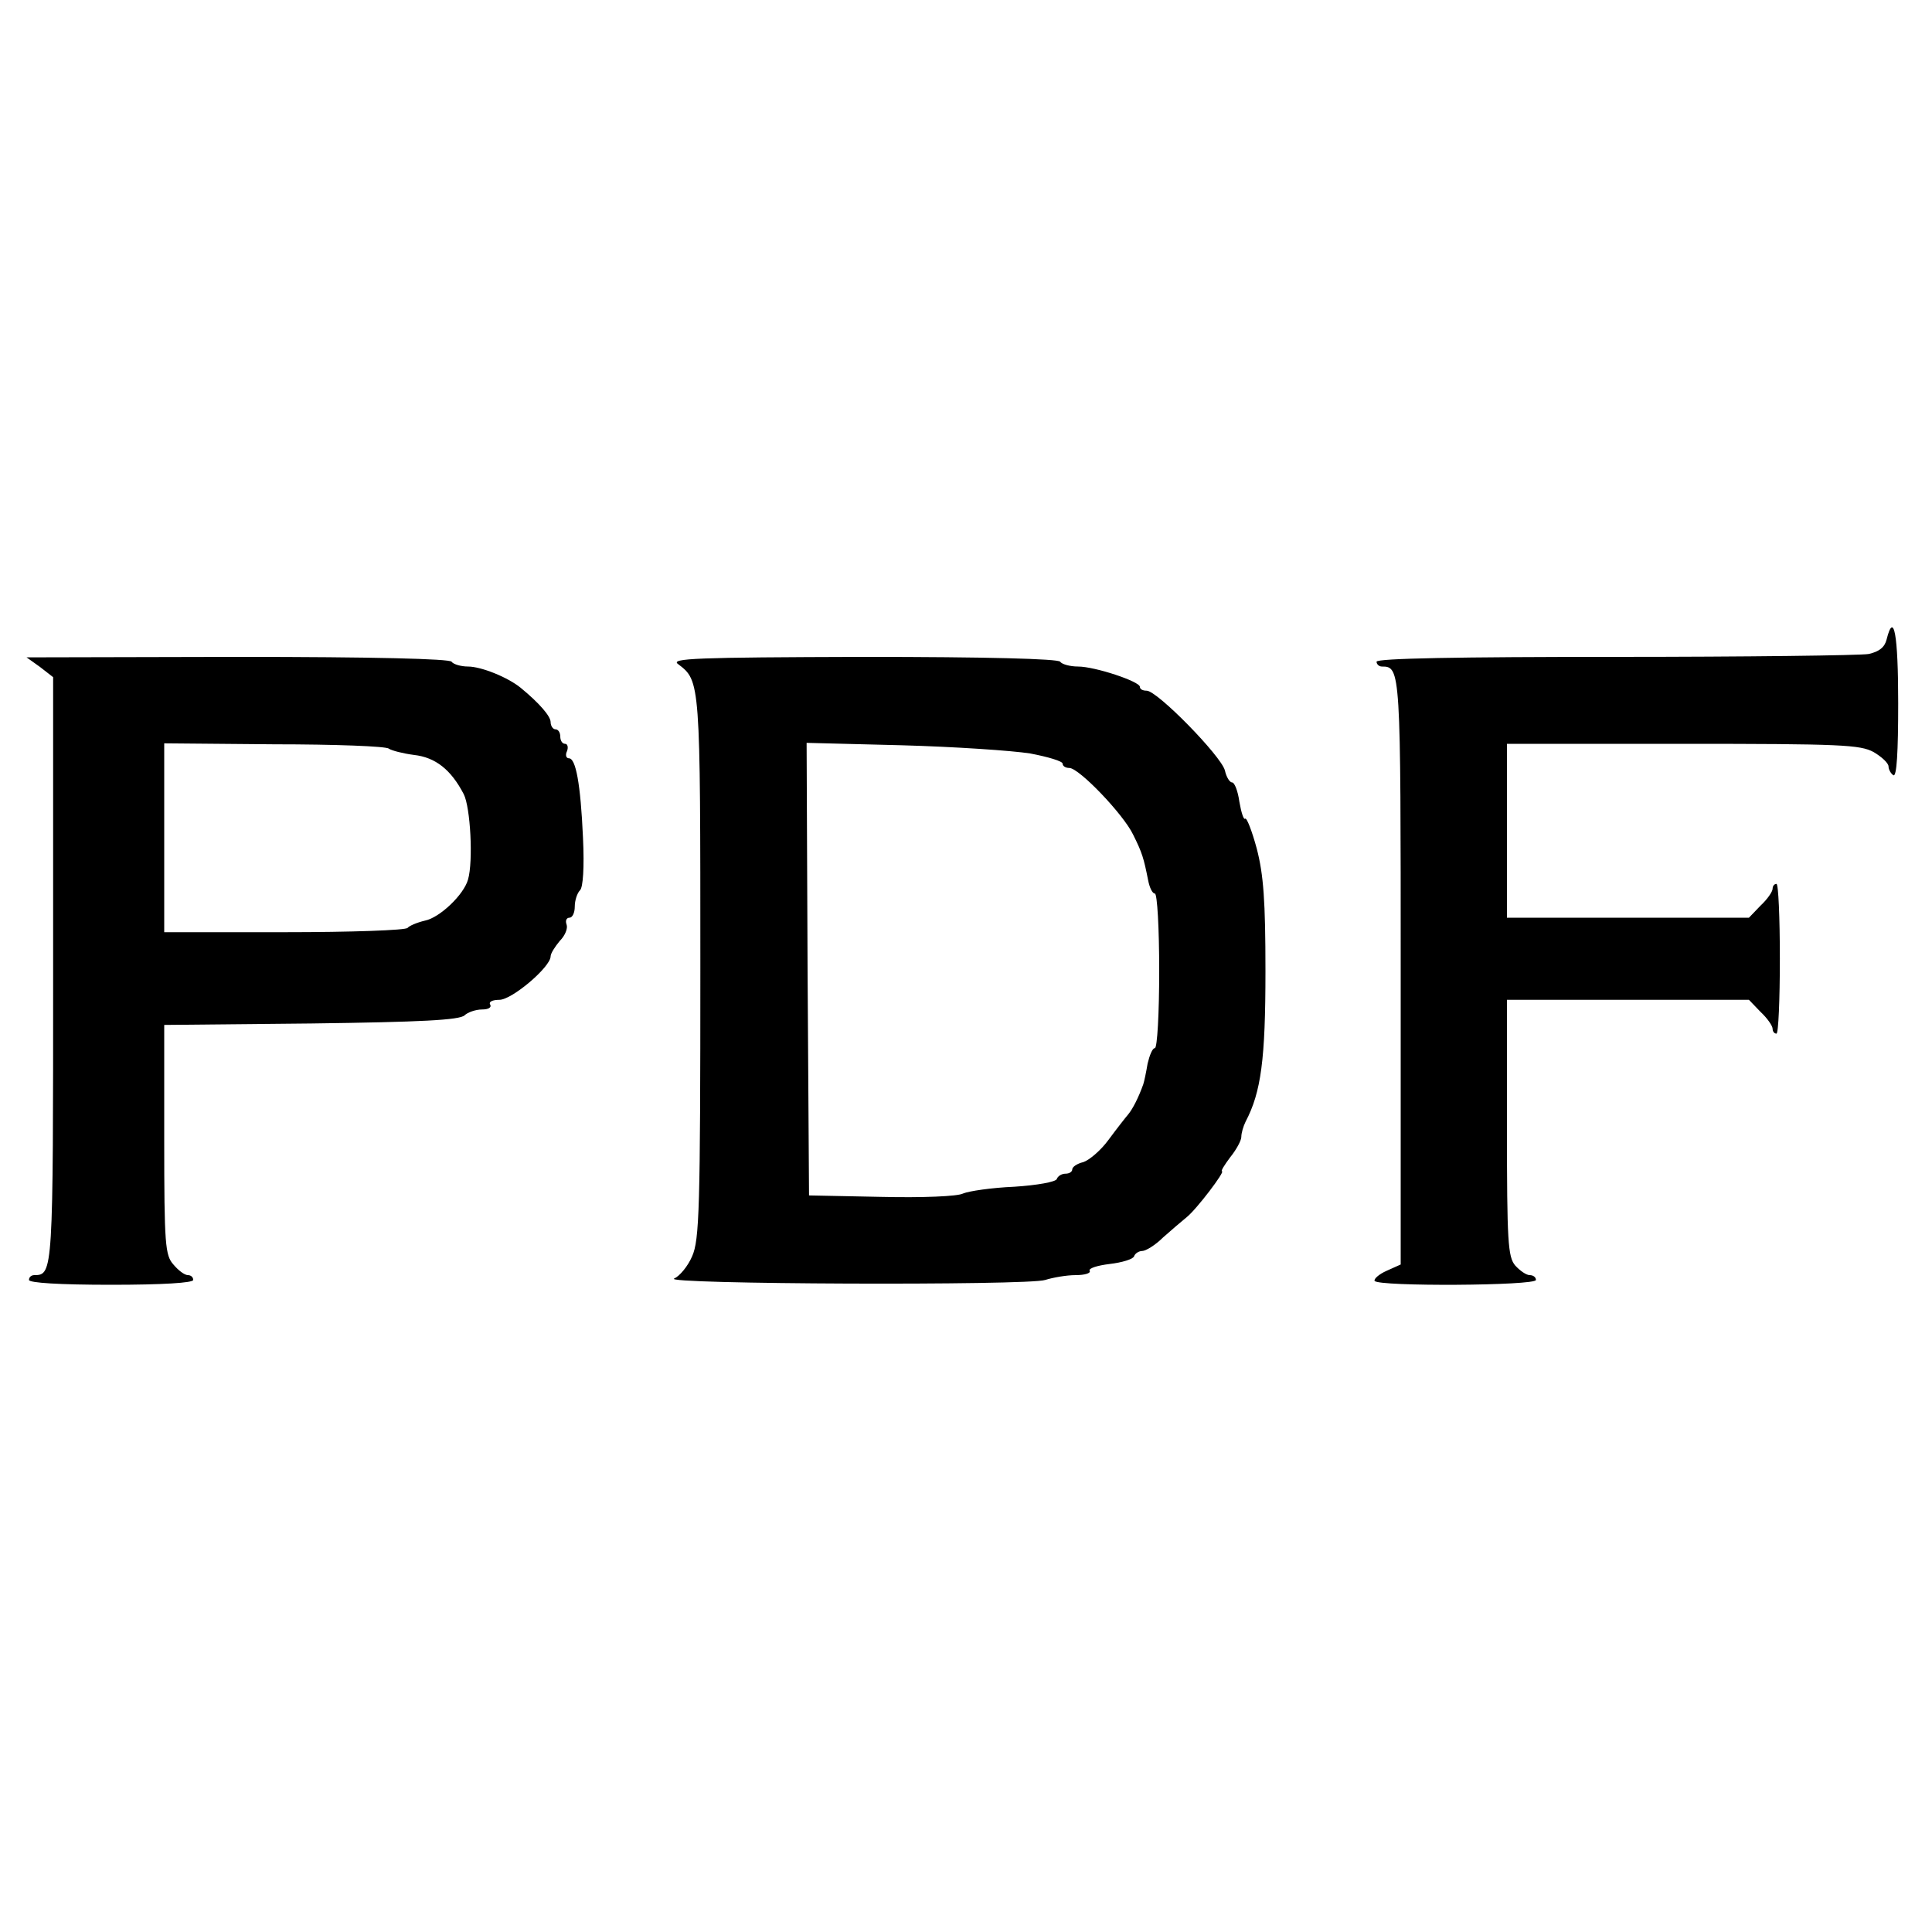 <svg version="1" xmlns="http://www.w3.org/2000/svg" width="533.333" height="533.333" viewBox="0 0 400 400"><path d="M390.6 132.4c-.4 1.6-1.5 2.5-3.7 3-1.7.3-25.4.6-52.5.6-32.3 0-49.4.3-49.4 1 0 .5.5 1 1.1 1 3.9 0 3.9.5 3.9 63.3v60.5l-2.9 1.3c-1.6.7-2.7 1.7-2.5 2.1.8 1.2 33.4 1 33.4-.2 0-.6-.6-1-1.3-1-.7 0-2-.9-3-2-1.5-1.8-1.7-4.9-1.7-28.5V207h50.1l2.4 2.5c1.4 1.3 2.5 2.9 2.5 3.5 0 .5.3 1 .8 1 .4 0 .7-7 .7-15.5s-.3-15.5-.7-15.5c-.5 0-.8.5-.8 1 0 .6-1.1 2.2-2.5 3.5l-2.4 2.5H312v-36h36.4c32.9 0 36.7.2 39.5 1.7 1.7 1 3.1 2.3 3.1 3 0 .6.5 1.5 1 1.8.7.4 1-4.8 1-14.9 0-14.3-.9-19.2-2.4-13.2zM8.3 138.1l2.7 2.1v60.5c0 62.8 0 63.3-3.9 63.3-.6 0-1.1.4-1.1 1s6.3 1 17 1 17-.4 17-1-.5-1-1.1-1c-.7 0-2-1-3-2.2-1.7-1.9-1.9-4.1-1.9-25.8v-23.8l30.5-.3c22.6-.3 30.7-.7 31.7-1.7.6-.6 2.3-1.2 3.6-1.2 1.3 0 2-.4 1.7-1-.4-.6.5-1 1.9-1 2.6 0 10.6-6.8 10.6-9 0-.6.9-2 1.9-3.2 1.1-1.1 1.7-2.6 1.4-3.4-.3-.8 0-1.4.6-1.4s1.1-1 1.1-2.3c0-1.3.5-2.8 1.1-3.4.6-.6.9-4.6.6-10.9-.5-11.2-1.5-16.4-2.9-16.4-.6 0-.8-.7-.4-1.5.3-.8.1-1.5-.4-1.5-.6 0-1-.7-1-1.5s-.4-1.5-1-1.5c-.5 0-1-.7-1-1.5 0-1.2-2.3-3.9-6.2-7.1-2.7-2.2-8.2-4.4-10.9-4.4-1.5 0-3.1-.5-3.4-1-.4-.6-16.2-1-44.3-1l-43.7.1 2.8 2zM80.5 155c.6.4 2.9 1 5.2 1.3 4.5.5 7.7 3.1 10.3 8.1 1.4 2.7 2 13.9.9 17.7-.9 3.2-5.9 7.9-8.9 8.5-1.7.4-3.3 1.1-3.6 1.5-.3.5-11.7.9-25.5.9H34v-39.1l22.8.2c12.5 0 23.2.4 23.7.9zM140.4 137.5c4.6 3.5 4.6 3.4 4.6 62.8 0 50-.2 56.4-1.7 59.8-.9 2.1-2.6 4.1-3.7 4.6-3.2 1.2 73.3 1.5 76.8.3 1.6-.5 4.4-1 6.3-1 1.9 0 3.2-.4 2.9-.9-.3-.5 1.6-1.1 4.1-1.4 2.6-.3 4.9-1 5.1-1.6.2-.6 1-1.1 1.7-1.1s2.7-1.2 4.3-2.8c1.7-1.5 3.9-3.4 4.9-4.2 2.1-1.7 8-9.5 7.3-9.5-.3 0 .5-1.3 1.7-2.9 1.3-1.6 2.3-3.5 2.3-4.2 0-.8.4-2.2.9-3.2 3.2-6.1 4.1-12.9 4.1-31.1 0-14.6-.4-20-1.8-25.4-1-3.7-2.1-6.5-2.4-6.2-.3.3-.8-1.2-1.2-3.5-.3-2.2-1-4-1.5-4s-1.2-1.1-1.5-2.5c-.8-3-14-16.5-16.2-16.5-.8 0-1.4-.3-1.4-.8 0-1.1-9.3-4.2-12.8-4.2-1.7 0-3.4-.5-3.7-1-.4-.6-15.1-1-40.8-1-34.8.1-40 .3-38.3 1.5zm72.9 18.5c3.7.7 6.7 1.6 6.7 2.1s.6.9 1.4.9c2 0 11.2 9.6 13.2 13.8 1.9 3.8 2.2 4.9 3.1 9.4.3 1.6.9 2.8 1.4 2.8.5 0 .9 7.2.9 16s-.4 16-.9 16-1.1 1.5-1.5 3.2c-.3 1.8-.7 3.7-.9 4.3-1 2.8-2.2 5.1-3.1 6.2-.6.7-2.4 3-4.1 5.3-1.6 2.2-4 4.2-5.2 4.6-1.3.3-2.3 1-2.3 1.5s-.6.9-1.4.9c-.8 0-1.6.5-1.8 1.1-.2.6-4.1 1.3-8.8 1.6-4.7.2-9.4.9-10.6 1.4-1.1.6-8.4.9-17 .7l-14.9-.3-.3-46.8-.2-46.9 19.7.5c10.9.3 22.8 1.1 26.6 1.7z"/></svg>